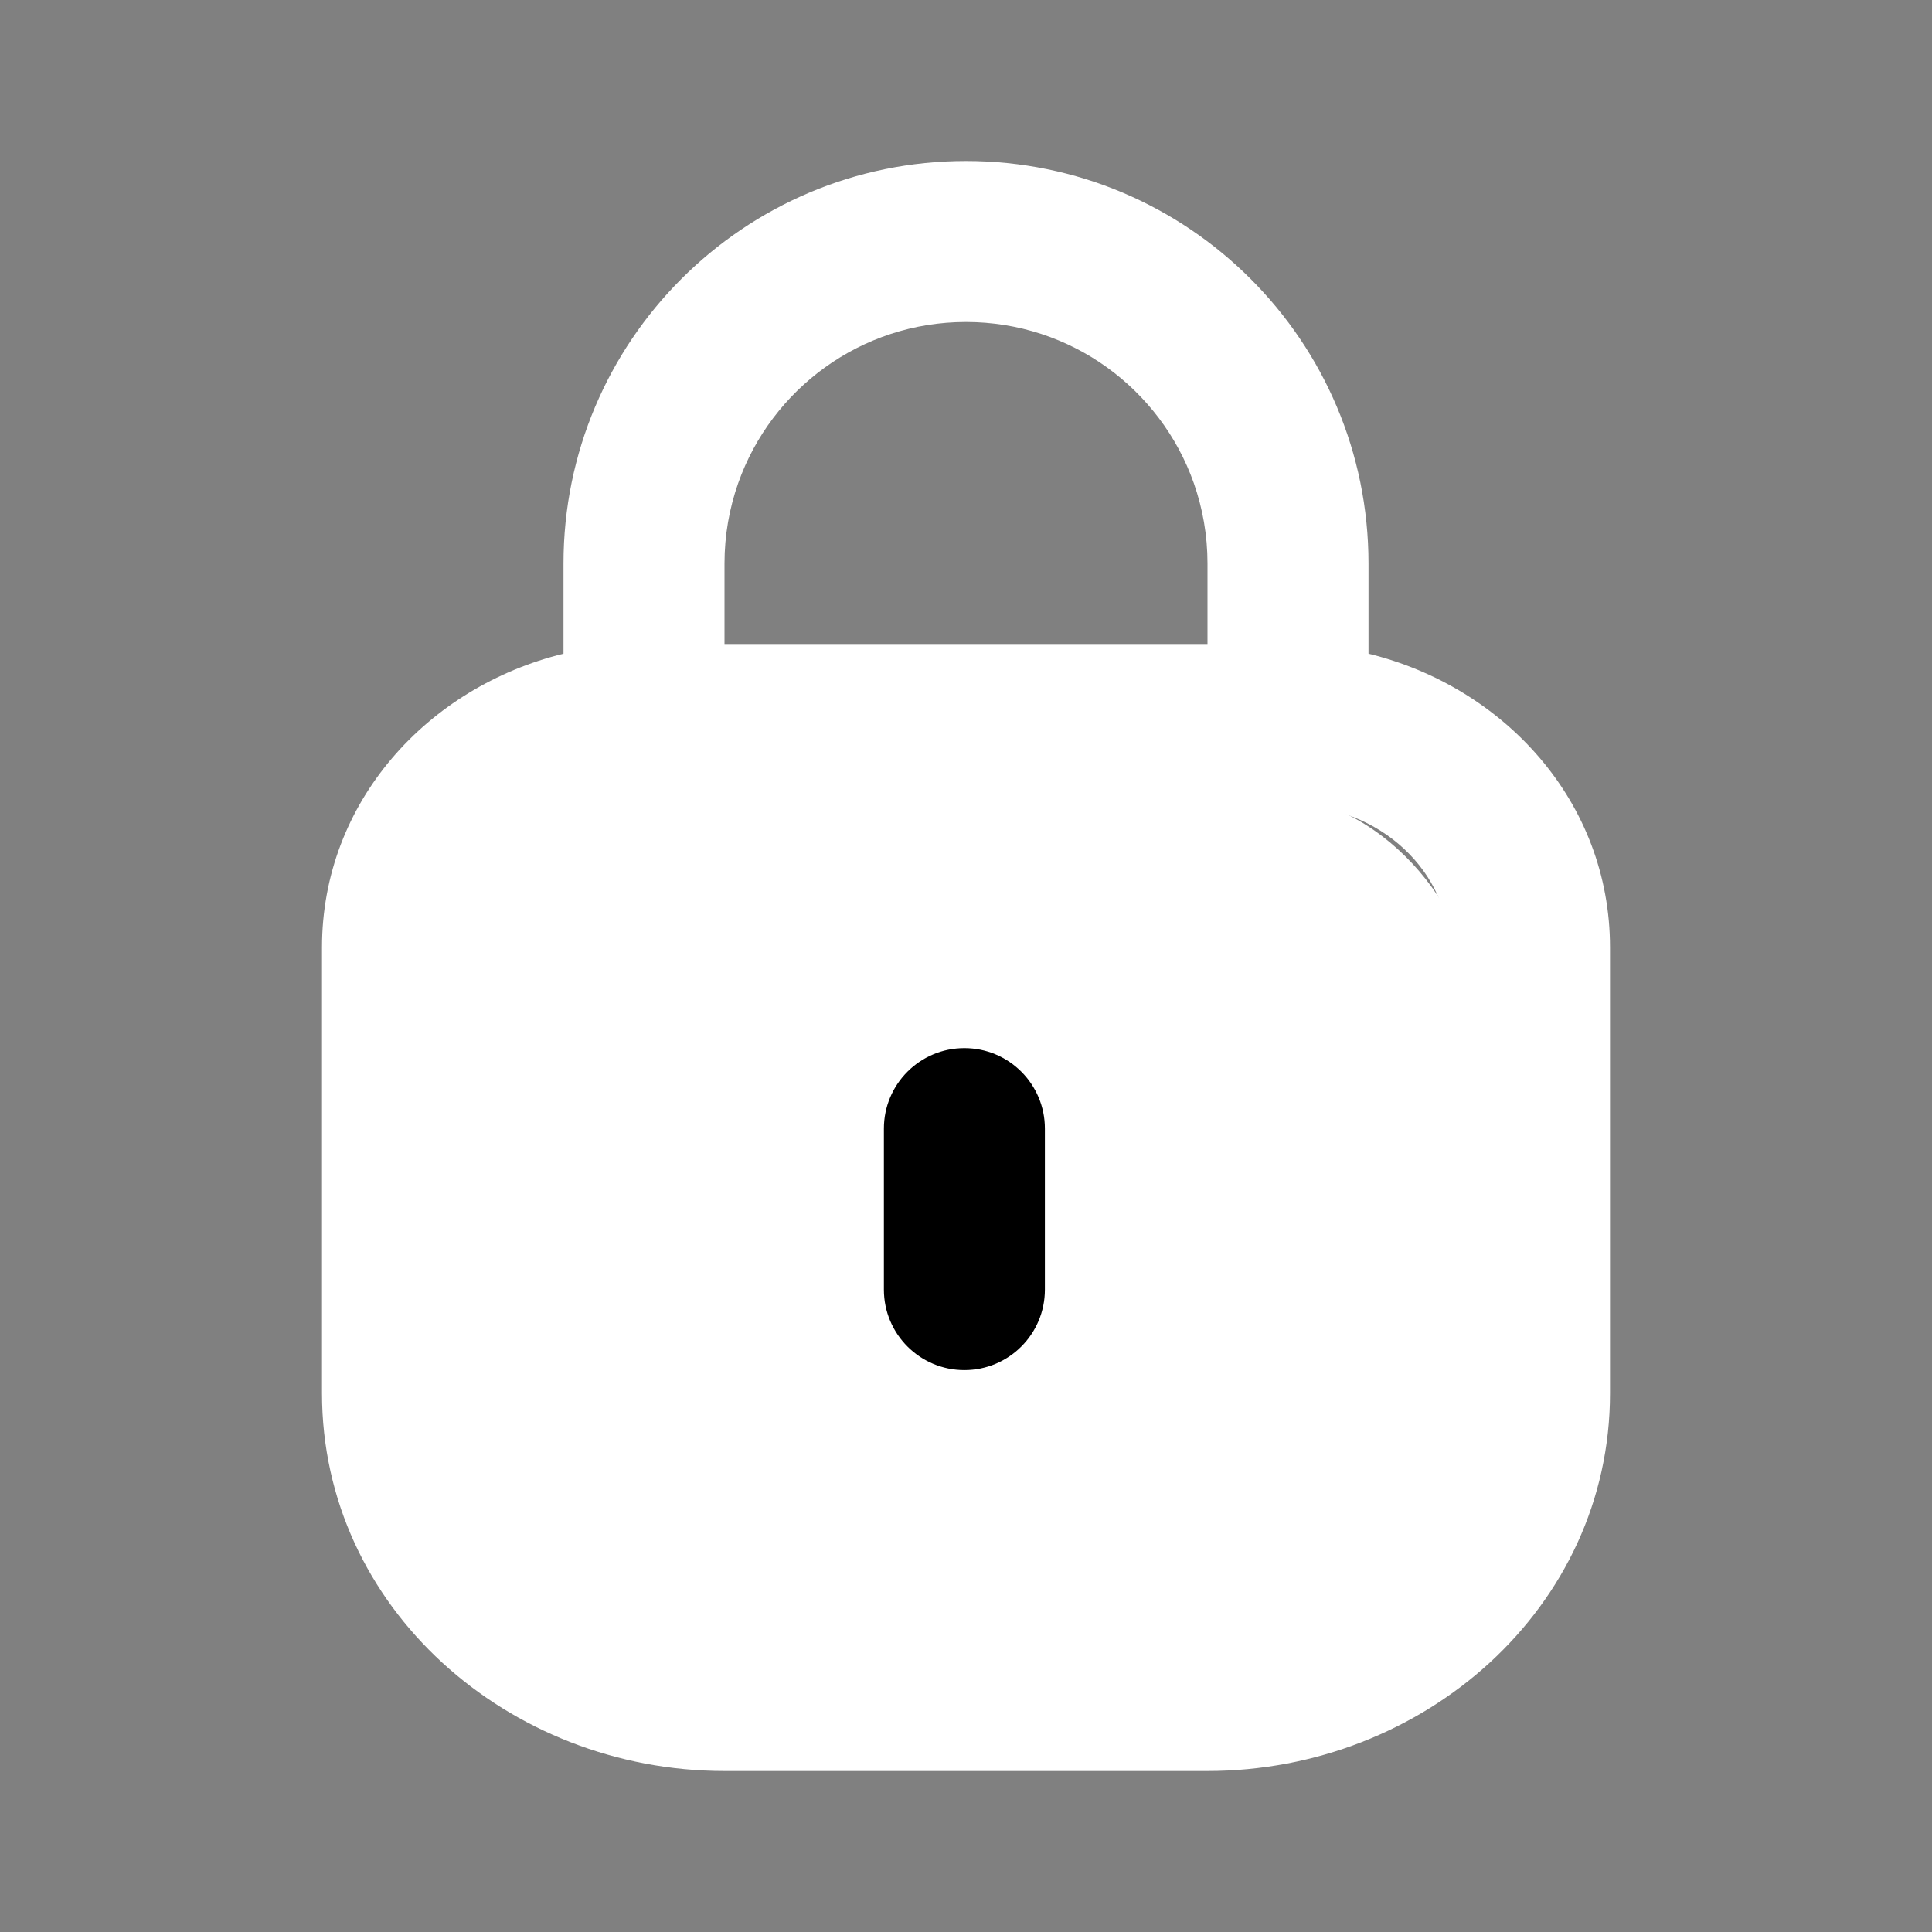 <svg width="800" height="800" viewBox="0 0 800 800" fill="none" xmlns="http://www.w3.org/2000/svg">
<rect x="0" y="0" width="800" height="800" fill="#808080" stroke="none"/>
<path fill-rule="evenodd" clip-rule="evenodd" d="M233.333 270.679C177.203 284.405 133.333 331.993 133.333 392.307V576.923C133.333 665.766 210.515 733.333 300 733.333H500C589.487 733.333 666.667 665.766 666.667 576.923V392.307C666.667 331.993 622.797 284.405 566.667 270.679V233.333C566.667 141.286 492.047 66.666 400 66.666C307.953 66.666 233.333 141.286 233.333 233.333V270.679ZM500 233.333V266.666H300V233.333C300 221.645 302.005 210.426 305.69 200C319.418 161.16 356.46 133.333 400 133.333C443.54 133.333 480.583 161.16 494.31 200C497.993 210.426 500 221.645 500 233.333ZM200 392.307C200 362.2 227.285 333.333 266.667 333.333H533.333C572.713 333.333 600 362.2 600 392.307V576.923C600 624.026 557.79 666.666 500 666.666H300C242.209 666.666 200 624.026 200 576.923V392.307Z" fill="white"/>
<rect x="188" y="329" width="422" height="343" rx="86" fill="white"/>
<path d="M432.667 467.333C432.667 448.923 417.743 434 399.333 434C380.923 434 366 448.923 366 467.333V534C366 552.41 380.923 567.333 399.333 567.333C417.743 567.333 432.667 552.41 432.667 534V467.333Z" fill="black"/>
</svg>

